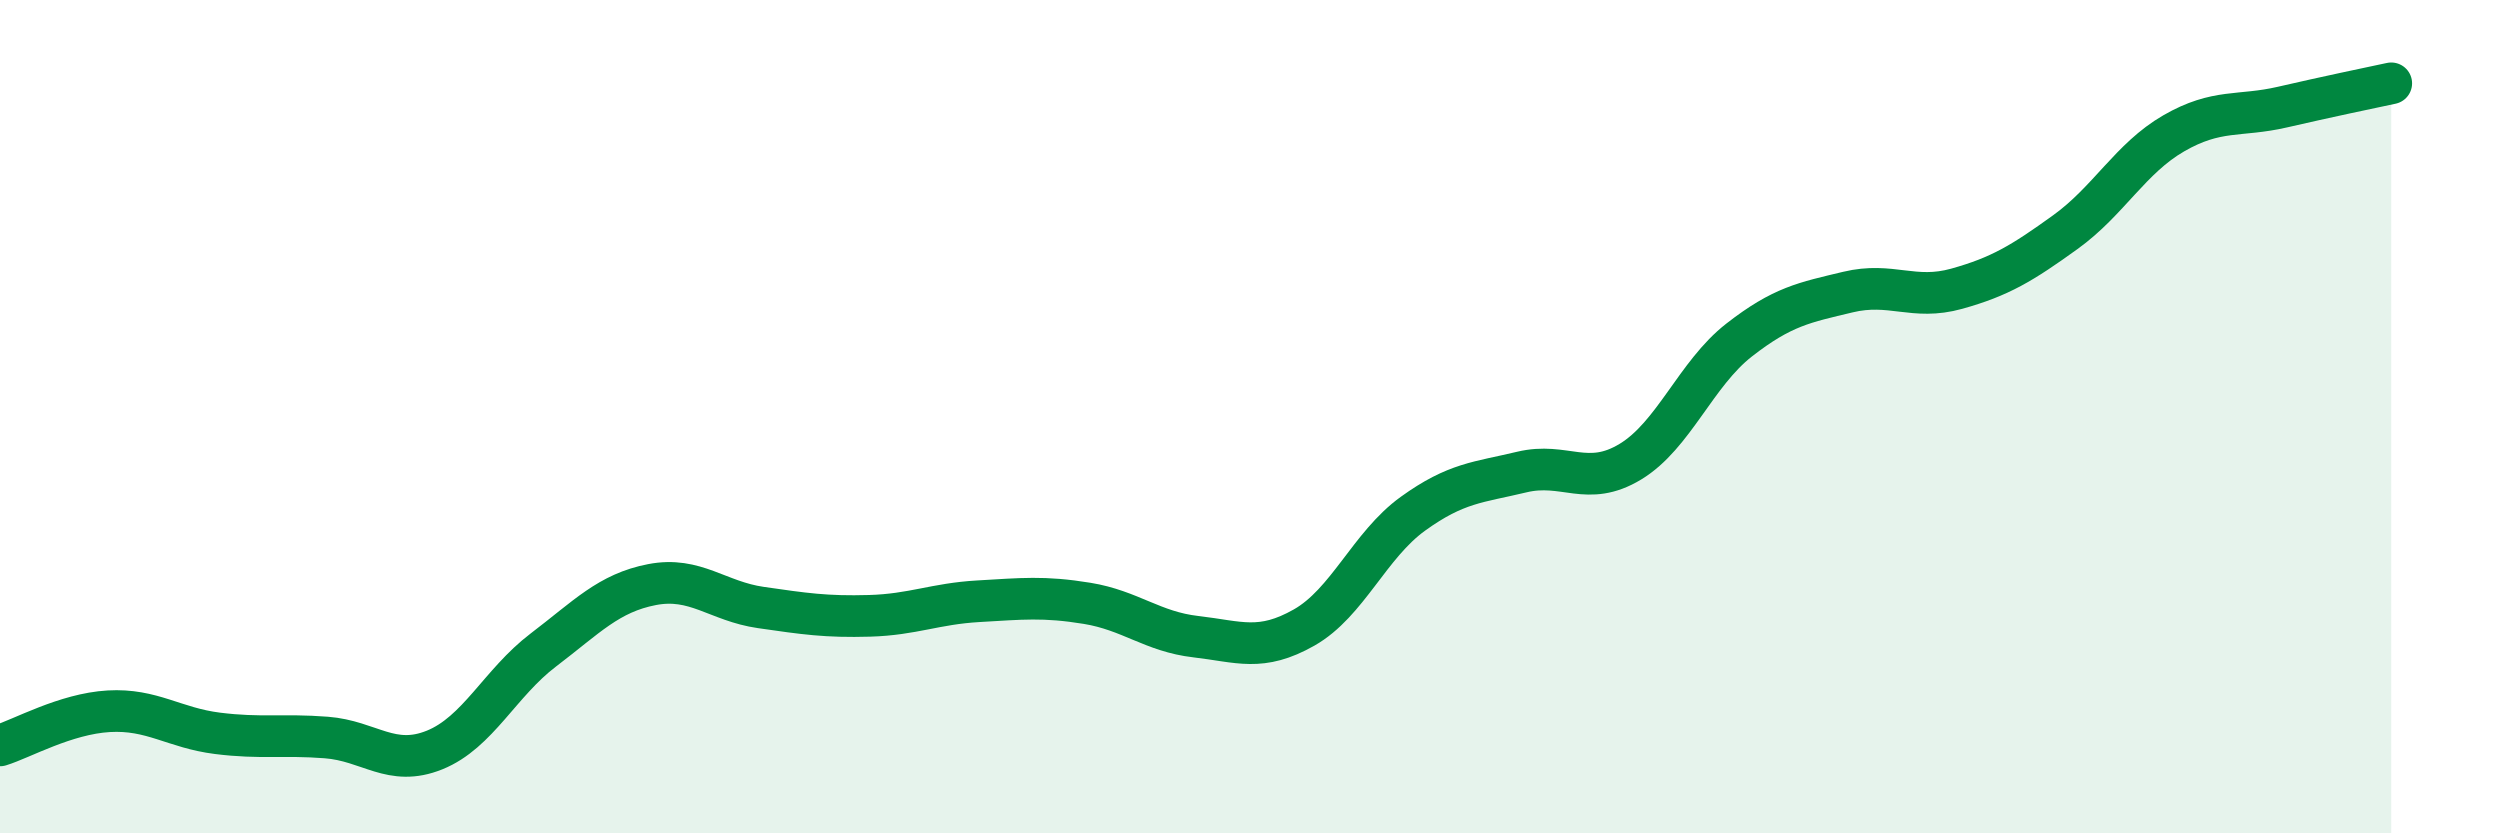
    <svg width="60" height="20" viewBox="0 0 60 20" xmlns="http://www.w3.org/2000/svg">
      <path
        d="M 0,17.89 C 0.52,17.73 1.57,17.13 2.61,17.07 C 3.65,17.01 4.18,17.47 5.22,17.6 C 6.26,17.73 6.79,17.62 7.83,17.7 C 8.87,17.78 9.39,18.42 10.43,18 C 11.47,17.58 12,16.39 13.04,15.6 C 14.08,14.81 14.61,14.23 15.65,14.03 C 16.69,13.83 17.22,14.43 18.26,14.58 C 19.3,14.73 19.83,14.81 20.87,14.78 C 21.91,14.75 22.44,14.49 23.48,14.43 C 24.52,14.37 25.05,14.31 26.09,14.48 C 27.13,14.65 27.66,15.16 28.7,15.28 C 29.74,15.4 30.26,15.65 31.3,15.06 C 32.34,14.47 32.87,13.08 33.91,12.33 C 34.95,11.58 35.48,11.58 36.52,11.33 C 37.56,11.08 38.09,11.71 39.13,11.08 C 40.17,10.45 40.7,8.97 41.74,8.16 C 42.78,7.35 43.31,7.26 44.35,7.01 C 45.39,6.76 45.92,7.22 46.96,6.93 C 48,6.64 48.53,6.32 49.57,5.57 C 50.61,4.82 51.13,3.8 52.17,3.2 C 53.21,2.6 53.74,2.81 54.78,2.57 C 55.82,2.33 56.87,2.11 57.39,2L57.39 20L0 20Z"
        fill="#008740"
        opacity="0.1"
        stroke-linecap="round"
        stroke-linejoin="round"
      />
      <path
        d="M 0,17.89 C 0.52,17.73 1.57,17.13 2.61,17.07 C 3.65,17.01 4.18,17.47 5.22,17.6 C 6.26,17.73 6.79,17.62 7.83,17.7 C 8.87,17.78 9.39,18.42 10.43,18 C 11.47,17.58 12,16.39 13.04,15.6 C 14.08,14.81 14.61,14.23 15.65,14.03 C 16.69,13.83 17.22,14.43 18.26,14.58 C 19.3,14.73 19.83,14.81 20.87,14.78 C 21.91,14.75 22.44,14.49 23.48,14.43 C 24.52,14.37 25.05,14.31 26.09,14.48 C 27.13,14.65 27.66,15.16 28.7,15.28 C 29.74,15.4 30.26,15.65 31.3,15.06 C 32.34,14.47 32.87,13.08 33.91,12.33 C 34.95,11.58 35.48,11.58 36.52,11.33 C 37.56,11.08 38.09,11.71 39.13,11.08 C 40.17,10.45 40.7,8.97 41.74,8.16 C 42.78,7.35 43.31,7.26 44.35,7.01 C 45.39,6.76 45.92,7.22 46.96,6.93 C 48,6.64 48.53,6.32 49.57,5.57 C 50.61,4.82 51.13,3.8 52.17,3.2 C 53.21,2.6 53.74,2.81 54.78,2.57 C 55.82,2.33 56.87,2.11 57.39,2"
        stroke="#008740"
        stroke-width="1"
        fill="none"
        stroke-linecap="round"
        stroke-linejoin="round"
      />
    </svg>
  